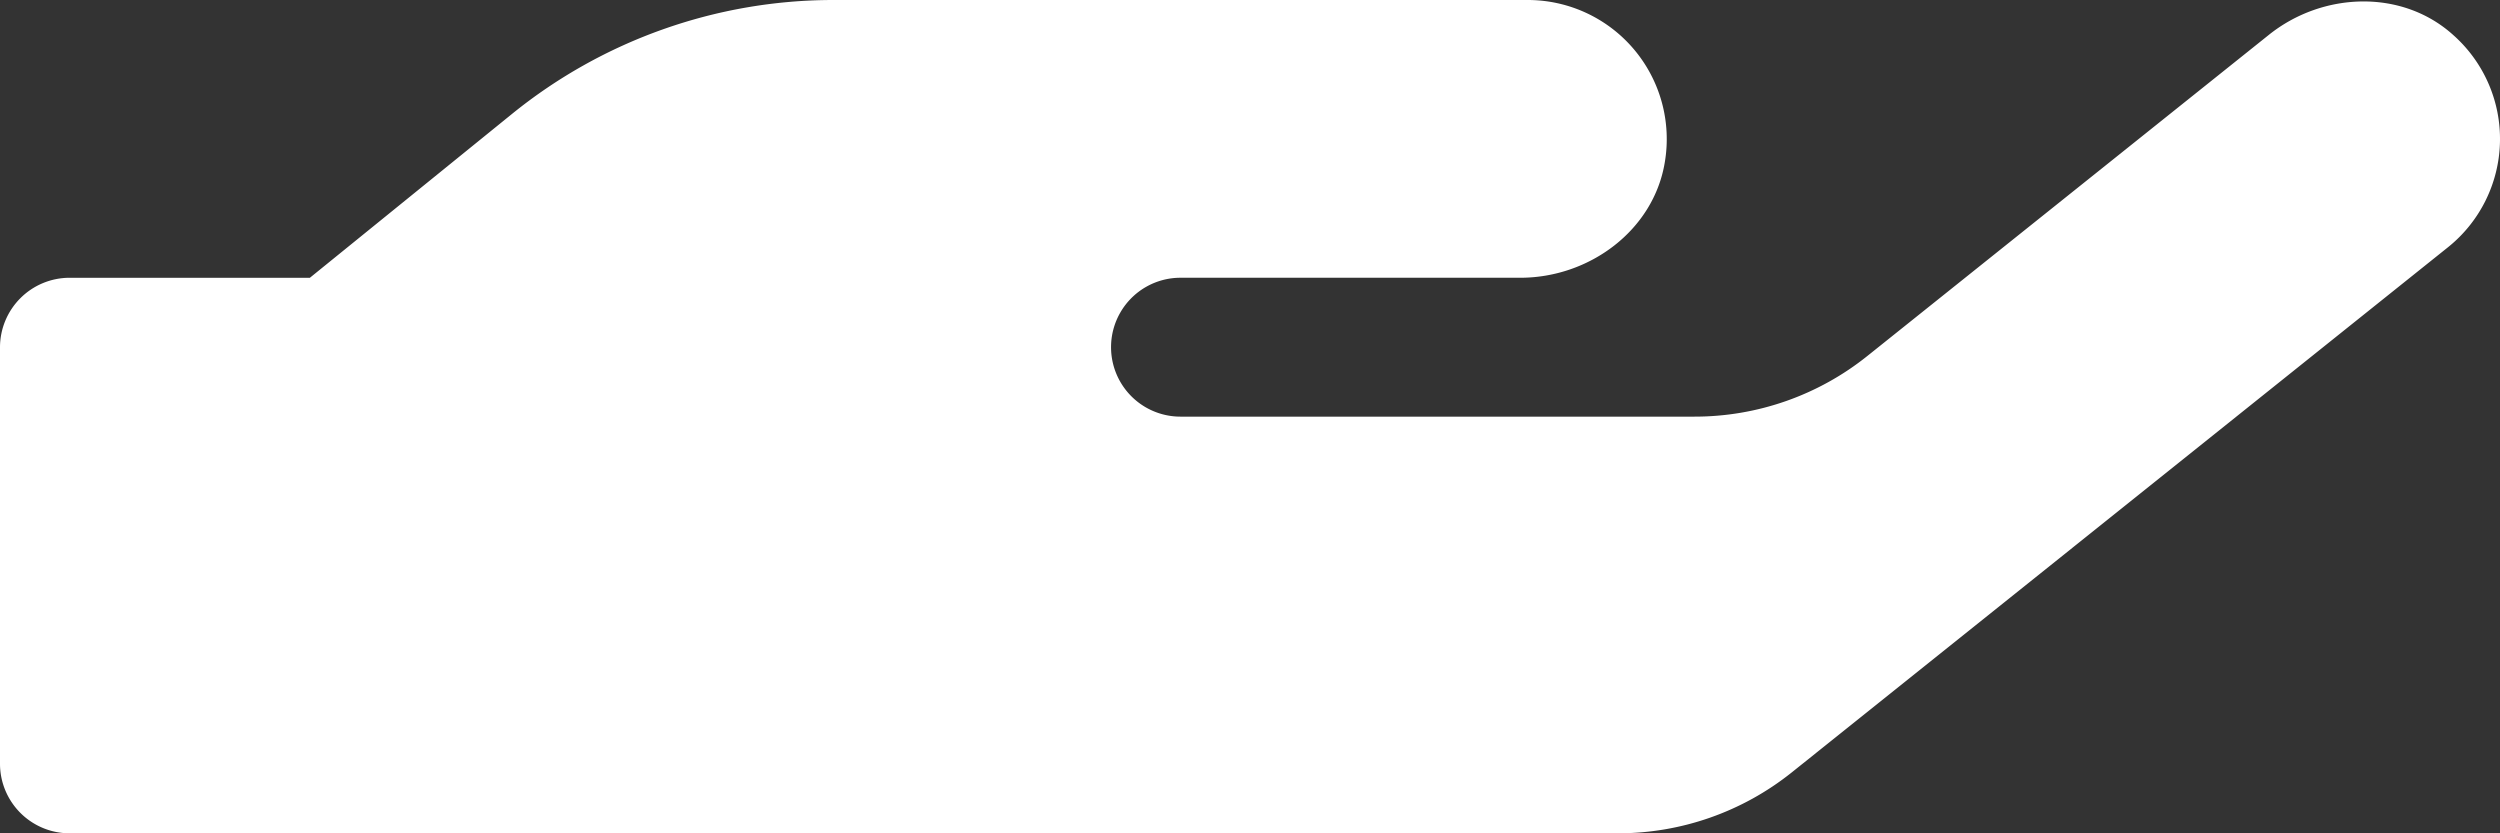 <svg xmlns="http://www.w3.org/2000/svg" width="268.201" height="89.396" viewBox="0 0 268.201 89.396">
  <rect x="0" y="0" width="268.201" height="89.396" fill="#333333" stroke="none"/>
  <path id="Tracé_555" data-name="Tracé 555" d="M263.2,323.771c-5.494-4.982-14.061-4.656-19.835,0l-43.022,34.408a29.642,29.642,0,0,1-18.624,6.518H126.644a7.45,7.45,0,1,1,0-14.9H163.1c7.4,0,14.294-5.075,15.5-12.385A14.917,14.917,0,0,0,163.892,320H89.4a54.8,54.8,0,0,0-34.5,12.245L33.244,349.8H7.45A7.472,7.472,0,0,0,0,357.248v44.7a7.472,7.472,0,0,0,7.45,7.45H173.576a29.835,29.835,0,0,0,18.624-6.518l70.4-56.338A14.892,14.892,0,0,0,263.2,323.771Z" transform="translate(0 -320)" fill="#fff"/>
</svg>
